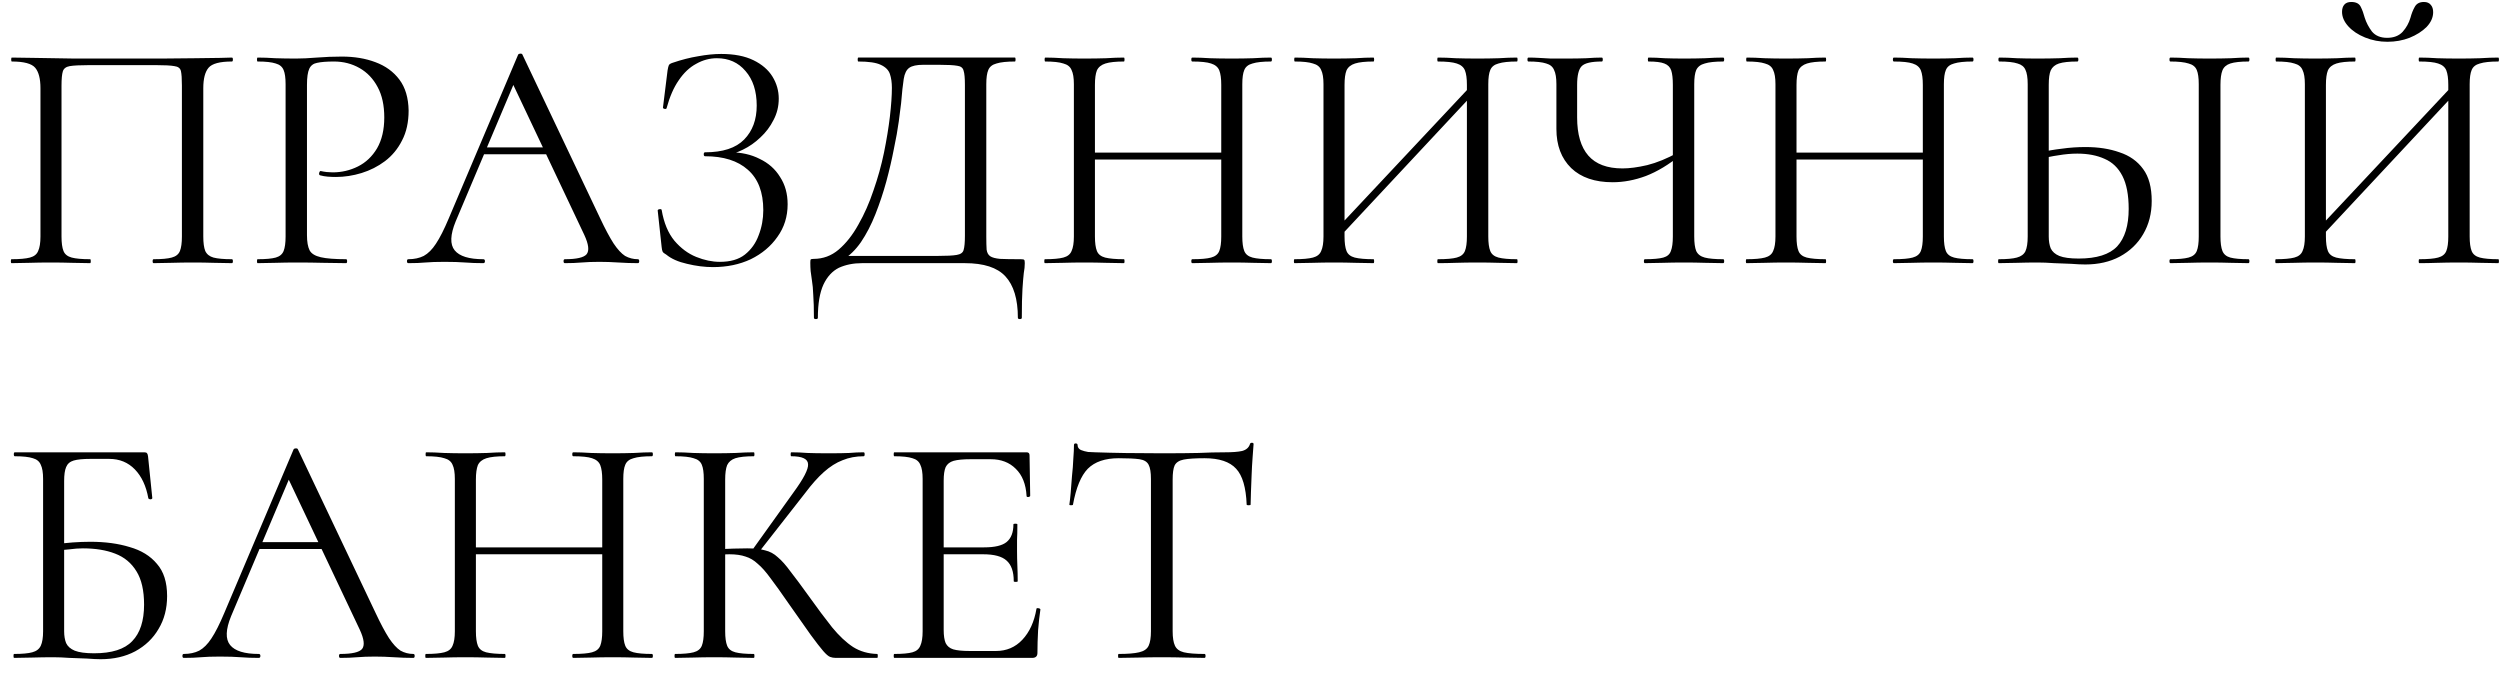 <?xml version="1.0" encoding="UTF-8"?> <svg xmlns="http://www.w3.org/2000/svg" width="114" height="31" viewBox="0 0 114 31" fill="none"><path d="M10.575 11.82C10.605 11.82 10.62 11.85 10.62 11.91C10.62 11.97 10.605 12 10.575 12C10.335 12 10.06 11.995 9.75 11.985C9.45 11.975 9.135 11.97 8.805 11.97C8.455 11.97 8.125 11.975 7.815 11.985C7.515 11.995 7.245 12 7.005 12C6.975 12 6.96 11.97 6.96 11.91C6.96 11.85 6.975 11.82 7.005 11.82C7.375 11.82 7.65 11.795 7.83 11.745C8.02 11.695 8.145 11.595 8.205 11.445C8.265 11.295 8.295 11.075 8.295 10.785V3.9C8.295 3.59 8.28 3.37 8.25 3.24C8.22 3.11 8.12 3.035 7.95 3.015C7.79 2.985 7.515 2.97 7.125 2.97H4.05C3.65 2.97 3.36 2.985 3.18 3.015C3.01 3.045 2.905 3.125 2.865 3.255C2.825 3.385 2.805 3.6 2.805 3.9V10.785C2.805 11.075 2.835 11.295 2.895 11.445C2.955 11.595 3.08 11.695 3.27 11.745C3.46 11.795 3.74 11.82 4.11 11.82C4.13 11.82 4.14 11.85 4.14 11.91C4.14 11.97 4.13 12 4.11 12C3.86 12 3.585 11.995 3.285 11.985C2.985 11.975 2.655 11.97 2.295 11.97C1.965 11.97 1.645 11.975 1.335 11.985C1.035 11.995 0.765 12 0.525 12C0.505 12 0.495 11.97 0.495 11.91C0.495 11.85 0.505 11.82 0.525 11.82C0.895 11.82 1.175 11.795 1.365 11.745C1.555 11.695 1.68 11.595 1.74 11.445C1.81 11.295 1.845 11.075 1.845 10.785V4.02C1.845 3.59 1.765 3.28 1.605 3.09C1.445 2.9 1.09 2.805 0.54 2.805C0.52 2.805 0.51 2.775 0.51 2.715C0.51 2.655 0.52 2.625 0.54 2.625C0.71 2.625 1.05 2.63 1.56 2.64C2.07 2.65 2.68 2.66 3.39 2.67C4.11 2.67 4.85 2.67 5.61 2.67C6.23 2.67 6.82 2.67 7.38 2.67C7.94 2.66 8.45 2.655 8.91 2.655C9.37 2.645 9.745 2.64 10.035 2.64C10.335 2.63 10.515 2.625 10.575 2.625C10.605 2.625 10.62 2.655 10.62 2.715C10.62 2.775 10.605 2.805 10.575 2.805C10.025 2.805 9.67 2.9 9.51 3.09C9.35 3.28 9.27 3.59 9.27 4.02V10.785C9.27 11.075 9.3 11.295 9.36 11.445C9.43 11.595 9.555 11.695 9.735 11.745C9.925 11.795 10.205 11.82 10.575 11.82ZM13.998 10.725C13.998 11.025 14.038 11.255 14.118 11.415C14.198 11.565 14.368 11.67 14.628 11.73C14.888 11.79 15.273 11.82 15.783 11.82C15.813 11.82 15.828 11.85 15.828 11.91C15.828 11.97 15.813 12 15.783 12C15.463 12 15.113 11.995 14.733 11.985C14.363 11.975 13.958 11.97 13.518 11.97C13.188 11.97 12.868 11.975 12.558 11.985C12.258 11.995 11.988 12 11.748 12C11.728 12 11.718 11.97 11.718 11.91C11.718 11.85 11.728 11.82 11.748 11.82C12.118 11.82 12.393 11.795 12.573 11.745C12.753 11.695 12.873 11.595 12.933 11.445C12.993 11.295 13.023 11.075 13.023 10.785V3.84C13.023 3.55 12.993 3.335 12.933 3.195C12.873 3.045 12.753 2.945 12.573 2.895C12.393 2.835 12.118 2.805 11.748 2.805C11.728 2.805 11.718 2.775 11.718 2.715C11.718 2.655 11.728 2.625 11.748 2.625C11.988 2.625 12.258 2.635 12.558 2.655C12.858 2.665 13.173 2.67 13.503 2.67C13.763 2.67 14.078 2.655 14.448 2.625C14.828 2.595 15.208 2.58 15.588 2.58C16.158 2.58 16.668 2.665 17.118 2.835C17.578 3.005 17.943 3.27 18.213 3.63C18.483 3.99 18.623 4.46 18.633 5.04C18.633 5.57 18.533 6.025 18.333 6.405C18.143 6.785 17.883 7.1 17.553 7.35C17.233 7.59 16.878 7.77 16.488 7.89C16.098 8.01 15.708 8.07 15.318 8.07C15.198 8.07 15.073 8.065 14.943 8.055C14.823 8.045 14.708 8.025 14.598 7.995C14.558 7.985 14.543 7.95 14.553 7.89C14.573 7.82 14.598 7.79 14.628 7.8C14.718 7.82 14.808 7.835 14.898 7.845C14.998 7.855 15.088 7.86 15.168 7.86C15.578 7.86 15.963 7.77 16.323 7.59C16.683 7.41 16.973 7.135 17.193 6.765C17.413 6.385 17.523 5.915 17.523 5.355C17.523 4.805 17.423 4.345 17.223 3.975C17.023 3.595 16.748 3.305 16.398 3.105C16.048 2.905 15.658 2.805 15.228 2.805C14.898 2.805 14.643 2.825 14.463 2.865C14.293 2.895 14.173 2.985 14.103 3.135C14.033 3.285 13.998 3.53 13.998 3.87V10.725ZM21.799 7.035L22.023 6.72H25.113L25.218 7.035H21.799ZM29.088 11.82C29.128 11.82 29.148 11.85 29.148 11.91C29.148 11.97 29.128 12 29.088 12C28.799 12 28.503 11.99 28.203 11.97C27.904 11.95 27.613 11.94 27.334 11.94C27.023 11.94 26.753 11.95 26.523 11.97C26.294 11.99 26.038 12 25.759 12C25.718 12 25.698 11.97 25.698 11.91C25.698 11.85 25.718 11.82 25.759 11.82C26.288 11.82 26.619 11.745 26.748 11.595C26.878 11.435 26.843 11.14 26.643 10.71L23.314 3.675L23.689 3.21L20.779 10.095C20.529 10.705 20.514 11.145 20.733 11.415C20.953 11.685 21.389 11.82 22.038 11.82C22.088 11.82 22.113 11.85 22.113 11.91C22.113 11.97 22.088 12 22.038 12C21.738 12 21.463 11.99 21.213 11.97C20.963 11.95 20.648 11.94 20.268 11.94C19.909 11.94 19.619 11.95 19.398 11.97C19.189 11.99 18.928 12 18.619 12C18.578 12 18.558 11.97 18.558 11.91C18.558 11.85 18.578 11.82 18.619 11.82C18.889 11.82 19.123 11.77 19.323 11.67C19.523 11.56 19.709 11.375 19.878 11.115C20.058 10.845 20.253 10.46 20.463 9.96L23.628 2.49C23.648 2.46 23.683 2.445 23.733 2.445C23.784 2.445 23.814 2.46 23.823 2.49L27.363 9.945C27.593 10.435 27.799 10.82 27.979 11.1C28.159 11.37 28.334 11.56 28.503 11.67C28.683 11.77 28.878 11.82 29.088 11.82ZM32.826 11.94C33.306 11.94 33.686 11.83 33.966 11.61C34.256 11.38 34.466 11.085 34.596 10.725C34.736 10.365 34.806 9.985 34.806 9.585C34.806 8.765 34.571 8.15 34.101 7.74C33.641 7.33 32.991 7.125 32.151 7.125C32.111 7.125 32.091 7.095 32.091 7.035C32.091 6.975 32.111 6.945 32.151 6.945C32.961 6.945 33.556 6.75 33.936 6.36C34.316 5.97 34.506 5.455 34.506 4.815C34.506 4.155 34.336 3.63 33.996 3.24C33.666 2.85 33.231 2.655 32.691 2.655C32.361 2.655 32.046 2.74 31.746 2.91C31.446 3.07 31.181 3.32 30.951 3.66C30.721 3.99 30.536 4.415 30.396 4.935C30.386 4.965 30.356 4.975 30.306 4.965C30.256 4.955 30.231 4.935 30.231 4.905L30.441 3.21C30.461 3.09 30.481 3.01 30.501 2.97C30.521 2.93 30.576 2.895 30.666 2.865C31.076 2.725 31.466 2.625 31.836 2.565C32.216 2.495 32.566 2.46 32.886 2.46C33.476 2.46 33.966 2.555 34.356 2.745C34.746 2.935 35.036 3.185 35.226 3.495C35.416 3.805 35.511 4.14 35.511 4.5C35.511 4.85 35.431 5.175 35.271 5.475C35.121 5.775 34.921 6.04 34.671 6.27C34.431 6.5 34.166 6.685 33.876 6.825C33.596 6.965 33.331 7.045 33.081 7.065L33.291 6.945C33.801 6.945 34.251 7.045 34.641 7.245C35.041 7.435 35.351 7.71 35.571 8.07C35.801 8.42 35.916 8.835 35.916 9.315C35.916 9.875 35.761 10.37 35.451 10.8C35.151 11.23 34.746 11.57 34.236 11.82C33.726 12.06 33.151 12.18 32.511 12.18C32.131 12.18 31.736 12.13 31.326 12.03C30.926 11.94 30.611 11.8 30.381 11.61C30.291 11.56 30.236 11.515 30.216 11.475C30.196 11.435 30.181 11.365 30.171 11.265L29.991 9.6C29.991 9.57 30.016 9.55 30.066 9.54C30.126 9.53 30.161 9.54 30.171 9.57C30.271 10.16 30.466 10.63 30.756 10.98C31.046 11.32 31.376 11.565 31.746 11.715C32.116 11.865 32.476 11.94 32.826 11.94ZM46.55 11.82C46.64 11.82 46.69 11.83 46.7 11.85C46.72 11.86 46.73 11.91 46.73 12C46.73 12.14 46.715 12.29 46.685 12.45C46.665 12.62 46.645 12.86 46.625 13.17C46.605 13.48 46.595 13.92 46.595 14.49C46.595 14.53 46.565 14.55 46.505 14.55C46.445 14.55 46.415 14.53 46.415 14.49C46.415 13.64 46.225 13.01 45.845 12.6C45.475 12.2 44.86 12 44 12H39.305C38.915 12 38.565 12.07 38.255 12.21C37.955 12.36 37.72 12.615 37.55 12.975C37.38 13.345 37.295 13.85 37.295 14.49C37.295 14.53 37.265 14.55 37.205 14.55C37.145 14.55 37.115 14.53 37.115 14.49C37.115 14.07 37.105 13.725 37.085 13.455C37.075 13.185 37.055 12.965 37.025 12.795C37.005 12.625 36.985 12.48 36.965 12.36C36.955 12.24 36.95 12.115 36.95 11.985C36.95 11.905 36.955 11.855 36.965 11.835C36.985 11.815 37.03 11.805 37.1 11.805C37.53 11.805 37.91 11.665 38.24 11.385C38.58 11.095 38.88 10.715 39.14 10.245C39.41 9.775 39.64 9.255 39.83 8.685C40.03 8.115 40.19 7.54 40.31 6.96C40.43 6.37 40.52 5.82 40.58 5.31C40.64 4.79 40.67 4.355 40.67 4.005C40.67 3.765 40.64 3.555 40.58 3.375C40.52 3.195 40.38 3.055 40.16 2.955C39.95 2.855 39.61 2.805 39.14 2.805C39.12 2.805 39.11 2.775 39.11 2.715C39.11 2.655 39.12 2.625 39.14 2.625C39.2 2.625 39.365 2.625 39.635 2.625C39.915 2.625 40.265 2.625 40.685 2.625C41.105 2.625 41.555 2.625 42.035 2.625C42.525 2.625 43.01 2.625 43.49 2.625C43.97 2.625 44.415 2.625 44.825 2.625C45.235 2.625 45.57 2.625 45.83 2.625C46.09 2.625 46.24 2.625 46.28 2.625C46.3 2.625 46.31 2.655 46.31 2.715C46.31 2.775 46.3 2.805 46.28 2.805C45.91 2.805 45.63 2.835 45.44 2.895C45.25 2.945 45.125 3.045 45.065 3.195C45.005 3.335 44.975 3.55 44.975 3.84V10.785C44.975 11.035 44.98 11.235 44.99 11.385C45.01 11.525 45.065 11.625 45.155 11.685C45.245 11.745 45.395 11.785 45.605 11.805C45.825 11.815 46.14 11.82 46.55 11.82ZM44 10.755V3.87C44 3.56 43.98 3.345 43.94 3.225C43.91 3.095 43.815 3.02 43.655 3C43.495 2.97 43.22 2.955 42.83 2.955H42.095C41.805 2.955 41.595 3 41.465 3.09C41.335 3.18 41.25 3.35 41.21 3.6C41.17 3.85 41.13 4.22 41.09 4.71C41.07 4.89 41.035 5.165 40.985 5.535C40.935 5.905 40.86 6.325 40.76 6.795C40.67 7.265 40.555 7.76 40.415 8.28C40.275 8.79 40.11 9.285 39.92 9.765C39.73 10.245 39.51 10.67 39.26 11.04C39.01 11.4 38.725 11.675 38.405 11.865V11.67H42.755C43.165 11.67 43.455 11.655 43.625 11.625C43.805 11.595 43.91 11.52 43.94 11.4C43.98 11.27 44 11.055 44 10.755ZM55.689 3.87C55.689 3.58 55.659 3.36 55.599 3.21C55.539 3.06 55.414 2.955 55.224 2.895C55.044 2.835 54.759 2.805 54.369 2.805C54.339 2.805 54.324 2.775 54.324 2.715C54.324 2.655 54.339 2.625 54.369 2.625C54.609 2.625 54.879 2.635 55.179 2.655C55.479 2.665 55.814 2.67 56.184 2.67C56.514 2.67 56.834 2.665 57.144 2.655C57.454 2.635 57.724 2.625 57.954 2.625C57.984 2.625 57.999 2.655 57.999 2.715C57.999 2.775 57.984 2.805 57.954 2.805C57.584 2.805 57.304 2.835 57.114 2.895C56.924 2.945 56.799 3.045 56.739 3.195C56.679 3.335 56.649 3.55 56.649 3.84V10.785C56.649 11.075 56.679 11.295 56.739 11.445C56.799 11.595 56.924 11.695 57.114 11.745C57.304 11.795 57.584 11.82 57.954 11.82C57.984 11.82 57.999 11.85 57.999 11.91C57.999 11.97 57.984 12 57.954 12C57.724 12 57.454 11.995 57.144 11.985C56.834 11.975 56.514 11.97 56.184 11.97C55.814 11.97 55.479 11.975 55.179 11.985C54.879 11.995 54.609 12 54.369 12C54.339 12 54.324 11.97 54.324 11.91C54.324 11.85 54.339 11.82 54.369 11.82C54.759 11.82 55.044 11.795 55.224 11.745C55.414 11.695 55.539 11.595 55.599 11.445C55.659 11.295 55.689 11.075 55.689 10.785V3.87ZM49.404 7.275V6.96H56.109V7.275H49.404ZM48.969 10.785V3.84C48.969 3.55 48.934 3.335 48.864 3.195C48.804 3.045 48.679 2.945 48.489 2.895C48.309 2.835 48.034 2.805 47.664 2.805C47.644 2.805 47.634 2.775 47.634 2.715C47.634 2.655 47.644 2.625 47.664 2.625C47.904 2.625 48.174 2.635 48.474 2.655C48.784 2.665 49.104 2.67 49.434 2.67C49.804 2.67 50.139 2.665 50.439 2.655C50.739 2.635 51.009 2.625 51.249 2.625C51.269 2.625 51.279 2.655 51.279 2.715C51.279 2.775 51.269 2.805 51.249 2.805C50.879 2.805 50.599 2.835 50.409 2.895C50.219 2.955 50.089 3.06 50.019 3.21C49.959 3.36 49.929 3.58 49.929 3.87V10.785C49.929 11.075 49.959 11.295 50.019 11.445C50.079 11.595 50.204 11.695 50.394 11.745C50.594 11.795 50.879 11.82 51.249 11.82C51.269 11.82 51.279 11.85 51.279 11.91C51.279 11.97 51.269 12 51.249 12C50.999 12 50.724 11.995 50.424 11.985C50.134 11.975 49.804 11.97 49.434 11.97C49.104 11.97 48.784 11.975 48.474 11.985C48.164 11.995 47.889 12 47.649 12C47.629 12 47.619 11.97 47.619 11.91C47.619 11.85 47.629 11.82 47.649 11.82C48.019 11.82 48.299 11.795 48.489 11.745C48.679 11.695 48.804 11.595 48.864 11.445C48.934 11.295 48.969 11.075 48.969 10.785ZM60.981 10.92L60.726 10.68L67.326 3.645L67.566 3.87L60.981 10.92ZM59.031 12C59.011 12 59.001 11.97 59.001 11.91C59.001 11.85 59.011 11.82 59.031 11.82C59.401 11.82 59.681 11.795 59.871 11.745C60.061 11.695 60.186 11.595 60.246 11.445C60.316 11.295 60.351 11.075 60.351 10.785V3.84C60.351 3.55 60.316 3.335 60.246 3.195C60.186 3.045 60.061 2.945 59.871 2.895C59.691 2.835 59.416 2.805 59.046 2.805C59.026 2.805 59.016 2.775 59.016 2.715C59.016 2.655 59.026 2.625 59.046 2.625C59.286 2.625 59.556 2.635 59.856 2.655C60.166 2.665 60.486 2.67 60.816 2.67C61.186 2.67 61.521 2.665 61.821 2.655C62.121 2.635 62.391 2.625 62.631 2.625C62.651 2.625 62.661 2.655 62.661 2.715C62.661 2.775 62.651 2.805 62.631 2.805C62.261 2.805 61.981 2.835 61.791 2.895C61.601 2.955 61.471 3.06 61.401 3.21C61.341 3.36 61.311 3.58 61.311 3.87V10.785C61.311 11.075 61.341 11.295 61.401 11.445C61.461 11.595 61.586 11.695 61.776 11.745C61.976 11.795 62.261 11.82 62.631 11.82C62.651 11.82 62.661 11.85 62.661 11.91C62.661 11.97 62.651 12 62.631 12C62.381 12 62.106 11.995 61.806 11.985C61.516 11.975 61.186 11.97 60.816 11.97C60.486 11.97 60.166 11.975 59.856 11.985C59.546 11.995 59.271 12 59.031 12ZM65.571 12C65.551 12 65.541 11.97 65.541 11.91C65.541 11.85 65.551 11.82 65.571 11.82C65.961 11.82 66.246 11.795 66.426 11.745C66.616 11.695 66.741 11.595 66.801 11.445C66.861 11.295 66.891 11.075 66.891 10.785V3.87C66.891 3.58 66.861 3.36 66.801 3.21C66.741 3.06 66.616 2.955 66.426 2.895C66.246 2.835 65.961 2.805 65.571 2.805C65.551 2.805 65.541 2.775 65.541 2.715C65.541 2.655 65.551 2.625 65.571 2.625C65.821 2.625 66.091 2.635 66.381 2.655C66.681 2.665 67.016 2.67 67.386 2.67C67.716 2.67 68.036 2.665 68.346 2.655C68.656 2.635 68.931 2.625 69.171 2.625C69.191 2.625 69.201 2.655 69.201 2.715C69.201 2.775 69.191 2.805 69.171 2.805C68.801 2.805 68.521 2.835 68.331 2.895C68.141 2.945 68.016 3.045 67.956 3.195C67.896 3.335 67.866 3.55 67.866 3.84V10.785C67.866 11.075 67.896 11.295 67.956 11.445C68.016 11.595 68.141 11.695 68.331 11.745C68.521 11.795 68.801 11.82 69.171 11.82C69.191 11.82 69.201 11.85 69.201 11.91C69.201 11.97 69.191 12 69.171 12C68.931 12 68.656 11.995 68.346 11.985C68.036 11.975 67.716 11.97 67.386 11.97C67.016 11.97 66.681 11.975 66.381 11.985C66.091 11.995 65.821 12 65.571 12ZM76.282 3.87C76.282 3.58 76.257 3.36 76.207 3.21C76.157 3.06 76.052 2.955 75.892 2.895C75.742 2.835 75.502 2.805 75.172 2.805C75.152 2.805 75.142 2.775 75.142 2.715C75.142 2.655 75.152 2.625 75.172 2.625C75.392 2.625 75.637 2.635 75.907 2.655C76.177 2.665 76.472 2.67 76.792 2.67C77.132 2.67 77.452 2.665 77.752 2.655C78.062 2.635 78.337 2.625 78.577 2.625C78.607 2.625 78.622 2.655 78.622 2.715C78.622 2.775 78.607 2.805 78.577 2.805C78.207 2.805 77.927 2.835 77.737 2.895C77.547 2.945 77.417 3.045 77.347 3.195C77.287 3.335 77.257 3.55 77.257 3.84V10.785C77.257 11.075 77.287 11.295 77.347 11.445C77.417 11.595 77.547 11.695 77.737 11.745C77.927 11.795 78.207 11.82 78.577 11.82C78.607 11.82 78.622 11.85 78.622 11.91C78.622 11.97 78.607 12 78.577 12C78.337 12 78.062 11.995 77.752 11.985C77.452 11.975 77.132 11.97 76.792 11.97C76.442 11.97 76.117 11.975 75.817 11.985C75.517 11.995 75.247 12 75.007 12C74.977 12 74.962 11.97 74.962 11.91C74.962 11.85 74.977 11.82 75.007 11.82C75.387 11.82 75.667 11.795 75.847 11.745C76.027 11.695 76.142 11.595 76.192 11.445C76.252 11.295 76.282 11.075 76.282 10.785V3.87ZM76.642 7.065C76.102 7.505 75.572 7.825 75.052 8.025C74.542 8.215 74.037 8.31 73.537 8.31C72.727 8.31 72.097 8.095 71.647 7.665C71.197 7.225 70.972 6.63 70.972 5.88V3.84C70.972 3.55 70.937 3.335 70.867 3.195C70.807 3.045 70.687 2.945 70.507 2.895C70.327 2.835 70.057 2.805 69.697 2.805C69.667 2.805 69.652 2.775 69.652 2.715C69.652 2.655 69.667 2.625 69.697 2.625C69.857 2.625 70.017 2.63 70.177 2.64C70.337 2.65 70.517 2.66 70.717 2.67C70.927 2.67 71.157 2.67 71.407 2.67C71.767 2.67 72.077 2.665 72.337 2.655C72.607 2.635 72.842 2.625 73.042 2.625C73.072 2.625 73.087 2.655 73.087 2.715C73.087 2.775 73.072 2.805 73.042 2.805C72.572 2.805 72.267 2.875 72.127 3.015C71.987 3.155 71.917 3.44 71.917 3.87V5.355C71.917 6.125 72.087 6.705 72.427 7.095C72.767 7.485 73.287 7.68 73.987 7.68C74.307 7.68 74.682 7.63 75.112 7.53C75.552 7.42 76.017 7.23 76.507 6.96L76.642 7.065ZM87.681 3.87C87.681 3.58 87.651 3.36 87.591 3.21C87.531 3.06 87.406 2.955 87.216 2.895C87.036 2.835 86.751 2.805 86.361 2.805C86.331 2.805 86.316 2.775 86.316 2.715C86.316 2.655 86.331 2.625 86.361 2.625C86.601 2.625 86.871 2.635 87.171 2.655C87.471 2.665 87.806 2.67 88.176 2.67C88.506 2.67 88.826 2.665 89.136 2.655C89.446 2.635 89.716 2.625 89.946 2.625C89.976 2.625 89.991 2.655 89.991 2.715C89.991 2.775 89.976 2.805 89.946 2.805C89.576 2.805 89.296 2.835 89.106 2.895C88.916 2.945 88.791 3.045 88.731 3.195C88.671 3.335 88.641 3.55 88.641 3.84V10.785C88.641 11.075 88.671 11.295 88.731 11.445C88.791 11.595 88.916 11.695 89.106 11.745C89.296 11.795 89.576 11.82 89.946 11.82C89.976 11.82 89.991 11.85 89.991 11.91C89.991 11.97 89.976 12 89.946 12C89.716 12 89.446 11.995 89.136 11.985C88.826 11.975 88.506 11.97 88.176 11.97C87.806 11.97 87.471 11.975 87.171 11.985C86.871 11.995 86.601 12 86.361 12C86.331 12 86.316 11.97 86.316 11.91C86.316 11.85 86.331 11.82 86.361 11.82C86.751 11.82 87.036 11.795 87.216 11.745C87.406 11.695 87.531 11.595 87.591 11.445C87.651 11.295 87.681 11.075 87.681 10.785V3.87ZM81.396 7.275V6.96H88.101V7.275H81.396ZM80.961 10.785V3.84C80.961 3.55 80.926 3.335 80.856 3.195C80.796 3.045 80.671 2.945 80.481 2.895C80.301 2.835 80.026 2.805 79.656 2.805C79.636 2.805 79.626 2.775 79.626 2.715C79.626 2.655 79.636 2.625 79.656 2.625C79.896 2.625 80.166 2.635 80.466 2.655C80.776 2.665 81.096 2.67 81.426 2.67C81.796 2.67 82.131 2.665 82.431 2.655C82.731 2.635 83.001 2.625 83.241 2.625C83.261 2.625 83.271 2.655 83.271 2.715C83.271 2.775 83.261 2.805 83.241 2.805C82.871 2.805 82.591 2.835 82.401 2.895C82.211 2.955 82.081 3.06 82.011 3.21C81.951 3.36 81.921 3.58 81.921 3.87V10.785C81.921 11.075 81.951 11.295 82.011 11.445C82.071 11.595 82.196 11.695 82.386 11.745C82.586 11.795 82.871 11.82 83.241 11.82C83.261 11.82 83.271 11.85 83.271 11.91C83.271 11.97 83.261 12 83.241 12C82.991 12 82.716 11.995 82.416 11.985C82.126 11.975 81.796 11.97 81.426 11.97C81.096 11.97 80.776 11.975 80.466 11.985C80.156 11.995 79.881 12 79.641 12C79.621 12 79.611 11.97 79.611 11.91C79.611 11.85 79.621 11.82 79.641 11.82C80.011 11.82 80.291 11.795 80.481 11.745C80.671 11.695 80.796 11.595 80.856 11.445C80.926 11.295 80.961 11.075 80.961 10.785ZM95.088 12.06C94.918 12.06 94.703 12.05 94.443 12.03C94.193 12.02 93.933 12.01 93.663 12C93.393 11.98 93.143 11.97 92.913 11.97C92.593 11.97 92.278 11.975 91.968 11.985C91.668 11.995 91.393 12 91.143 12C91.123 12 91.113 11.97 91.113 11.91C91.113 11.85 91.123 11.82 91.143 11.82C91.513 11.82 91.788 11.795 91.968 11.745C92.158 11.695 92.288 11.6 92.358 11.46C92.428 11.31 92.463 11.085 92.463 10.785V3.84C92.463 3.54 92.428 3.32 92.358 3.18C92.298 3.04 92.178 2.945 91.998 2.895C91.818 2.835 91.543 2.805 91.173 2.805C91.143 2.805 91.128 2.775 91.128 2.715C91.128 2.655 91.143 2.625 91.173 2.625C91.413 2.625 91.678 2.635 91.968 2.655C92.258 2.665 92.573 2.67 92.913 2.67C93.273 2.67 93.608 2.665 93.918 2.655C94.228 2.635 94.498 2.625 94.728 2.625C94.758 2.625 94.773 2.655 94.773 2.715C94.773 2.775 94.758 2.805 94.728 2.805C94.358 2.805 94.078 2.835 93.888 2.895C93.708 2.955 93.583 3.06 93.513 3.21C93.453 3.35 93.423 3.57 93.423 3.87V10.785C93.423 10.995 93.453 11.175 93.513 11.325C93.583 11.475 93.713 11.59 93.903 11.67C94.103 11.75 94.398 11.79 94.788 11.79C95.608 11.79 96.193 11.605 96.543 11.235C96.893 10.855 97.068 10.285 97.068 9.525C97.068 8.895 96.973 8.395 96.783 8.025C96.593 7.655 96.323 7.395 95.973 7.245C95.623 7.085 95.208 7.005 94.728 7.005C94.448 7.005 94.163 7.03 93.873 7.08C93.583 7.12 93.298 7.18 93.018 7.26L92.988 6.96C93.328 6.88 93.673 6.82 94.023 6.78C94.373 6.73 94.733 6.705 95.103 6.705C95.683 6.705 96.198 6.785 96.648 6.945C97.108 7.095 97.468 7.35 97.728 7.71C97.988 8.06 98.118 8.545 98.118 9.165C98.118 9.735 97.988 10.24 97.728 10.68C97.478 11.11 97.123 11.45 96.663 11.7C96.213 11.94 95.688 12.06 95.088 12.06ZM101.253 10.785C101.253 11.075 101.283 11.295 101.343 11.445C101.403 11.595 101.523 11.695 101.703 11.745C101.893 11.795 102.168 11.82 102.528 11.82C102.558 11.82 102.573 11.85 102.573 11.91C102.573 11.97 102.558 12 102.528 12C102.288 12 102.018 11.995 101.718 11.985C101.428 11.975 101.103 11.97 100.743 11.97C100.413 11.97 100.093 11.975 99.783 11.985C99.483 11.995 99.213 12 98.973 12C98.943 12 98.928 11.97 98.928 11.91C98.928 11.85 98.943 11.82 98.973 11.82C99.333 11.82 99.608 11.795 99.798 11.745C99.988 11.695 100.113 11.595 100.173 11.445C100.233 11.295 100.263 11.075 100.263 10.785V3.84C100.263 3.55 100.233 3.335 100.173 3.195C100.113 3.045 99.988 2.945 99.798 2.895C99.608 2.835 99.333 2.805 98.973 2.805C98.943 2.805 98.928 2.775 98.928 2.715C98.928 2.655 98.943 2.625 98.973 2.625C99.213 2.625 99.483 2.635 99.783 2.655C100.093 2.665 100.413 2.67 100.743 2.67C101.103 2.67 101.433 2.665 101.733 2.655C102.033 2.635 102.298 2.625 102.528 2.625C102.558 2.625 102.573 2.655 102.573 2.715C102.573 2.775 102.558 2.805 102.528 2.805C102.168 2.805 101.893 2.835 101.703 2.895C101.523 2.955 101.403 3.06 101.343 3.21C101.283 3.36 101.253 3.58 101.253 3.87V10.785ZM105.732 10.92L105.477 10.68L112.077 3.645L112.317 3.87L105.732 10.92ZM103.782 12C103.762 12 103.752 11.97 103.752 11.91C103.752 11.85 103.762 11.82 103.782 11.82C104.152 11.82 104.432 11.795 104.622 11.745C104.812 11.695 104.937 11.595 104.997 11.445C105.067 11.295 105.102 11.075 105.102 10.785V3.84C105.102 3.55 105.067 3.335 104.997 3.195C104.937 3.045 104.812 2.945 104.622 2.895C104.442 2.835 104.167 2.805 103.797 2.805C103.777 2.805 103.767 2.775 103.767 2.715C103.767 2.655 103.777 2.625 103.797 2.625C104.037 2.625 104.307 2.635 104.607 2.655C104.917 2.665 105.237 2.67 105.567 2.67C105.937 2.67 106.272 2.665 106.572 2.655C106.872 2.635 107.142 2.625 107.382 2.625C107.402 2.625 107.412 2.655 107.412 2.715C107.412 2.775 107.402 2.805 107.382 2.805C107.012 2.805 106.732 2.835 106.542 2.895C106.352 2.955 106.222 3.06 106.152 3.21C106.092 3.36 106.062 3.58 106.062 3.87V10.785C106.062 11.075 106.092 11.295 106.152 11.445C106.212 11.595 106.337 11.695 106.527 11.745C106.727 11.795 107.012 11.82 107.382 11.82C107.402 11.82 107.412 11.85 107.412 11.91C107.412 11.97 107.402 12 107.382 12C107.132 12 106.857 11.995 106.557 11.985C106.267 11.975 105.937 11.97 105.567 11.97C105.237 11.97 104.917 11.975 104.607 11.985C104.297 11.995 104.022 12 103.782 12ZM110.322 12C110.302 12 110.292 11.97 110.292 11.91C110.292 11.85 110.302 11.82 110.322 11.82C110.712 11.82 110.997 11.795 111.177 11.745C111.367 11.695 111.492 11.595 111.552 11.445C111.612 11.295 111.642 11.075 111.642 10.785V3.87C111.642 3.58 111.612 3.36 111.552 3.21C111.492 3.06 111.367 2.955 111.177 2.895C110.997 2.835 110.712 2.805 110.322 2.805C110.302 2.805 110.292 2.775 110.292 2.715C110.292 2.655 110.302 2.625 110.322 2.625C110.572 2.625 110.842 2.635 111.132 2.655C111.432 2.665 111.767 2.67 112.137 2.67C112.467 2.67 112.787 2.665 113.097 2.655C113.407 2.635 113.682 2.625 113.922 2.625C113.942 2.625 113.952 2.655 113.952 2.715C113.952 2.775 113.942 2.805 113.922 2.805C113.552 2.805 113.272 2.835 113.082 2.895C112.892 2.945 112.767 3.045 112.707 3.195C112.647 3.335 112.617 3.55 112.617 3.84V10.785C112.617 11.075 112.647 11.295 112.707 11.445C112.767 11.595 112.892 11.695 113.082 11.745C113.272 11.795 113.552 11.82 113.922 11.82C113.942 11.82 113.952 11.85 113.952 11.91C113.952 11.97 113.942 12 113.922 12C113.682 12 113.407 11.995 113.097 11.985C112.787 11.975 112.467 11.97 112.137 11.97C111.767 11.97 111.432 11.975 111.132 11.985C110.842 11.995 110.572 12 110.322 12ZM108.852 1.725C109.152 1.725 109.387 1.635 109.557 1.455C109.727 1.265 109.847 1.05 109.917 0.81C109.967 0.62 110.032 0.455 110.112 0.315C110.192 0.165 110.332 0.09 110.532 0.09C110.672 0.09 110.777 0.135 110.847 0.225C110.917 0.305 110.952 0.415 110.952 0.555C110.952 0.795 110.852 1.02 110.652 1.23C110.452 1.43 110.192 1.595 109.872 1.725C109.562 1.845 109.227 1.905 108.867 1.905C108.507 1.905 108.167 1.84 107.847 1.71C107.527 1.58 107.272 1.41 107.082 1.2C106.892 0.99 106.797 0.77 106.797 0.54C106.797 0.4 106.832 0.29 106.902 0.21C106.972 0.13 107.077 0.09 107.217 0.09C107.437 0.09 107.582 0.165 107.652 0.315C107.722 0.455 107.782 0.62 107.832 0.81C107.902 1.03 108.012 1.24 108.162 1.44C108.322 1.63 108.552 1.725 108.852 1.725ZM4.59 30.06C4.43 30.06 4.22 30.05 3.96 30.03C3.7 30.02 3.435 30.01 3.165 30C2.895 29.98 2.65 29.97 2.43 29.97C2.1 29.97 1.78 29.975 1.47 29.985C1.17 29.995 0.895 30 0.645 30C0.625 30 0.615 29.97 0.615 29.91C0.615 29.85 0.625 29.82 0.645 29.82C1.015 29.82 1.29 29.795 1.47 29.745C1.66 29.695 1.79 29.595 1.86 29.445C1.93 29.295 1.965 29.075 1.965 28.785V21.84C1.965 21.55 1.93 21.335 1.86 21.195C1.8 21.045 1.68 20.945 1.5 20.895C1.32 20.835 1.045 20.805 0.675 20.805C0.645 20.805 0.63 20.775 0.63 20.715C0.63 20.655 0.645 20.625 0.675 20.625H6.585C6.645 20.625 6.685 20.64 6.705 20.67C6.725 20.69 6.74 20.735 6.75 20.805L6.945 22.71C6.945 22.74 6.92 22.76 6.87 22.77C6.82 22.77 6.785 22.755 6.765 22.725C6.665 22.165 6.46 21.725 6.15 21.405C5.84 21.085 5.45 20.925 4.98 20.925H4.125C3.785 20.925 3.53 20.95 3.36 21C3.19 21.05 3.075 21.15 3.015 21.3C2.955 21.44 2.925 21.65 2.925 21.93V28.785C2.925 28.995 2.955 29.175 3.015 29.325C3.085 29.475 3.215 29.59 3.405 29.67C3.605 29.75 3.9 29.79 4.29 29.79C5.1 29.79 5.68 29.605 6.03 29.235C6.39 28.865 6.57 28.31 6.57 27.57C6.57 26.93 6.455 26.425 6.225 26.055C5.995 25.675 5.67 25.405 5.25 25.245C4.84 25.085 4.35 25.005 3.78 25.005C3.59 25.005 3.385 25.02 3.165 25.05C2.955 25.07 2.74 25.09 2.52 25.11L2.49 24.825C2.77 24.785 3.045 24.755 3.315 24.735C3.595 24.715 3.865 24.705 4.125 24.705C4.795 24.705 5.39 24.785 5.91 24.945C6.44 25.095 6.855 25.35 7.155 25.71C7.465 26.06 7.62 26.55 7.62 27.18C7.62 27.75 7.49 28.25 7.23 28.68C6.98 29.11 6.625 29.45 6.165 29.7C5.715 29.94 5.19 30.06 4.59 30.06ZM11.559 25.035L11.784 24.72H14.874L14.979 25.035H11.559ZM18.849 29.82C18.889 29.82 18.909 29.85 18.909 29.91C18.909 29.97 18.889 30 18.849 30C18.559 30 18.264 29.99 17.964 29.97C17.664 29.95 17.374 29.94 17.094 29.94C16.784 29.94 16.514 29.95 16.284 29.97C16.054 29.99 15.799 30 15.519 30C15.479 30 15.459 29.97 15.459 29.91C15.459 29.85 15.479 29.82 15.519 29.82C16.049 29.82 16.379 29.745 16.509 29.595C16.639 29.435 16.604 29.14 16.404 28.71L13.074 21.675L13.449 21.21L10.539 28.095C10.289 28.705 10.274 29.145 10.494 29.415C10.714 29.685 11.149 29.82 11.799 29.82C11.849 29.82 11.874 29.85 11.874 29.91C11.874 29.97 11.849 30 11.799 30C11.499 30 11.224 29.99 10.974 29.97C10.724 29.95 10.409 29.94 10.029 29.94C9.669 29.94 9.379 29.95 9.159 29.97C8.949 29.99 8.689 30 8.379 30C8.339 30 8.319 29.97 8.319 29.91C8.319 29.85 8.339 29.82 8.379 29.82C8.649 29.82 8.884 29.77 9.084 29.67C9.284 29.56 9.469 29.375 9.639 29.115C9.819 28.845 10.014 28.46 10.224 27.96L13.389 20.49C13.409 20.46 13.444 20.445 13.494 20.445C13.544 20.445 13.574 20.46 13.584 20.49L17.124 27.945C17.354 28.435 17.559 28.82 17.739 29.1C17.919 29.37 18.094 29.56 18.264 29.67C18.444 29.77 18.639 29.82 18.849 29.82ZM27.462 21.87C27.462 21.58 27.431 21.36 27.372 21.21C27.311 21.06 27.186 20.955 26.997 20.895C26.817 20.835 26.532 20.805 26.142 20.805C26.111 20.805 26.096 20.775 26.096 20.715C26.096 20.655 26.111 20.625 26.142 20.625C26.381 20.625 26.651 20.635 26.951 20.655C27.252 20.665 27.587 20.67 27.956 20.67C28.287 20.67 28.607 20.665 28.916 20.655C29.227 20.635 29.497 20.625 29.727 20.625C29.756 20.625 29.771 20.655 29.771 20.715C29.771 20.775 29.756 20.805 29.727 20.805C29.357 20.805 29.076 20.835 28.887 20.895C28.697 20.945 28.572 21.045 28.512 21.195C28.451 21.335 28.422 21.55 28.422 21.84V28.785C28.422 29.075 28.451 29.295 28.512 29.445C28.572 29.595 28.697 29.695 28.887 29.745C29.076 29.795 29.357 29.82 29.727 29.82C29.756 29.82 29.771 29.85 29.771 29.91C29.771 29.97 29.756 30 29.727 30C29.497 30 29.227 29.995 28.916 29.985C28.607 29.975 28.287 29.97 27.956 29.97C27.587 29.97 27.252 29.975 26.951 29.985C26.651 29.995 26.381 30 26.142 30C26.111 30 26.096 29.97 26.096 29.91C26.096 29.85 26.111 29.82 26.142 29.82C26.532 29.82 26.817 29.795 26.997 29.745C27.186 29.695 27.311 29.595 27.372 29.445C27.431 29.295 27.462 29.075 27.462 28.785V21.87ZM21.177 25.275V24.96H27.881V25.275H21.177ZM20.741 28.785V21.84C20.741 21.55 20.706 21.335 20.637 21.195C20.576 21.045 20.451 20.945 20.262 20.895C20.081 20.835 19.806 20.805 19.436 20.805C19.416 20.805 19.407 20.775 19.407 20.715C19.407 20.655 19.416 20.625 19.436 20.625C19.677 20.625 19.947 20.635 20.247 20.655C20.556 20.665 20.877 20.67 21.206 20.67C21.576 20.67 21.912 20.665 22.212 20.655C22.512 20.635 22.782 20.625 23.021 20.625C23.041 20.625 23.052 20.655 23.052 20.715C23.052 20.775 23.041 20.805 23.021 20.805C22.651 20.805 22.372 20.835 22.181 20.895C21.991 20.955 21.861 21.06 21.791 21.21C21.732 21.36 21.701 21.58 21.701 21.87V28.785C21.701 29.075 21.732 29.295 21.791 29.445C21.852 29.595 21.977 29.695 22.166 29.745C22.366 29.795 22.651 29.82 23.021 29.82C23.041 29.82 23.052 29.85 23.052 29.91C23.052 29.97 23.041 30 23.021 30C22.771 30 22.497 29.995 22.197 29.985C21.907 29.975 21.576 29.97 21.206 29.97C20.877 29.97 20.556 29.975 20.247 29.985C19.936 29.995 19.662 30 19.422 30C19.401 30 19.392 29.97 19.392 29.91C19.392 29.85 19.401 29.82 19.422 29.82C19.791 29.82 20.072 29.795 20.262 29.745C20.451 29.695 20.576 29.595 20.637 29.445C20.706 29.295 20.741 29.075 20.741 28.785ZM38.108 30C38.018 30 37.933 29.985 37.853 29.955C37.773 29.925 37.668 29.835 37.538 29.685C37.408 29.535 37.218 29.29 36.968 28.95C36.718 28.6 36.373 28.11 35.933 27.48C35.623 27.03 35.358 26.66 35.138 26.37C34.928 26.08 34.733 25.86 34.553 25.71C34.383 25.55 34.198 25.44 33.998 25.38C33.798 25.31 33.553 25.275 33.263 25.275C33.163 25.275 33.058 25.28 32.948 25.29C32.838 25.3 32.728 25.31 32.618 25.32L32.603 25.05C33.233 25.02 33.723 25.005 34.073 25.005C34.403 25.005 34.673 25.035 34.883 25.095C35.103 25.145 35.298 25.25 35.468 25.41C35.648 25.56 35.843 25.78 36.053 26.07C36.273 26.35 36.548 26.72 36.878 27.18C37.278 27.74 37.633 28.215 37.943 28.605C38.263 28.995 38.583 29.295 38.903 29.505C39.223 29.705 39.588 29.81 39.998 29.82C40.018 29.82 40.028 29.85 40.028 29.91C40.028 29.97 40.018 30 39.998 30H38.108ZM30.788 30C30.768 30 30.758 29.97 30.758 29.91C30.758 29.85 30.768 29.82 30.788 29.82C31.158 29.82 31.438 29.795 31.628 29.745C31.818 29.695 31.943 29.595 32.003 29.445C32.063 29.295 32.093 29.075 32.093 28.785V21.84C32.093 21.55 32.063 21.335 32.003 21.195C31.943 21.045 31.818 20.945 31.628 20.895C31.448 20.835 31.173 20.805 30.803 20.805C30.783 20.805 30.773 20.775 30.773 20.715C30.773 20.655 30.783 20.625 30.803 20.625C31.043 20.625 31.313 20.635 31.613 20.655C31.913 20.665 32.228 20.67 32.558 20.67C32.918 20.67 33.248 20.665 33.548 20.655C33.858 20.635 34.133 20.625 34.373 20.625C34.393 20.625 34.403 20.655 34.403 20.715C34.403 20.775 34.393 20.805 34.373 20.805C34.003 20.805 33.723 20.835 33.533 20.895C33.353 20.955 33.228 21.06 33.158 21.21C33.098 21.36 33.068 21.58 33.068 21.87V28.785C33.068 29.075 33.098 29.295 33.158 29.445C33.218 29.595 33.343 29.695 33.533 29.745C33.723 29.795 34.003 29.82 34.373 29.82C34.393 29.82 34.403 29.85 34.403 29.91C34.403 29.97 34.393 30 34.373 30C34.123 30 33.848 29.995 33.548 29.985C33.248 29.975 32.918 29.97 32.558 29.97C32.228 29.97 31.908 29.975 31.598 29.985C31.298 29.995 31.028 30 30.788 30ZM34.553 25.245L34.283 25.11L36.173 22.47C36.643 21.83 36.868 21.395 36.848 21.165C36.838 20.925 36.583 20.805 36.083 20.805C36.063 20.805 36.053 20.775 36.053 20.715C36.053 20.655 36.063 20.625 36.083 20.625C36.323 20.625 36.568 20.635 36.818 20.655C37.068 20.665 37.393 20.67 37.793 20.67C38.193 20.67 38.503 20.665 38.723 20.655C38.953 20.635 39.173 20.625 39.383 20.625C39.413 20.625 39.428 20.655 39.428 20.715C39.428 20.775 39.413 20.805 39.383 20.805C39.033 20.805 38.713 20.865 38.423 20.985C38.133 21.095 37.848 21.275 37.568 21.525C37.298 21.765 37.013 22.085 36.713 22.485L34.553 25.245ZM47.067 30H40.782C40.762 30 40.752 29.97 40.752 29.91C40.752 29.85 40.762 29.82 40.782 29.82C41.152 29.82 41.427 29.795 41.607 29.745C41.787 29.695 41.907 29.595 41.967 29.445C42.037 29.295 42.072 29.075 42.072 28.785V21.84C42.072 21.55 42.037 21.335 41.967 21.195C41.907 21.045 41.787 20.945 41.607 20.895C41.427 20.835 41.152 20.805 40.782 20.805C40.762 20.805 40.752 20.775 40.752 20.715C40.752 20.655 40.762 20.625 40.782 20.625H46.812C46.902 20.625 46.947 20.67 46.947 20.76L46.977 22.605C46.977 22.635 46.947 22.655 46.887 22.665C46.837 22.665 46.812 22.65 46.812 22.62C46.782 22.08 46.617 21.665 46.317 21.375C46.027 21.085 45.647 20.94 45.177 20.94H44.262C43.922 20.94 43.662 20.965 43.482 21.015C43.312 21.065 43.192 21.16 43.122 21.3C43.062 21.44 43.032 21.645 43.032 21.915V28.725C43.032 28.985 43.062 29.185 43.122 29.325C43.192 29.465 43.307 29.56 43.467 29.61C43.637 29.66 43.887 29.685 44.217 29.685H45.417C45.897 29.685 46.297 29.515 46.617 29.175C46.947 28.825 47.162 28.355 47.262 27.765C47.262 27.735 47.292 27.725 47.352 27.735C47.412 27.745 47.442 27.765 47.442 27.795C47.402 28.055 47.367 28.37 47.337 28.74C47.317 29.11 47.307 29.455 47.307 29.775C47.307 29.925 47.227 30 47.067 30ZM46.227 26.505C46.227 26.065 46.117 25.75 45.897 25.56C45.687 25.37 45.332 25.275 44.832 25.275H42.582V24.96H44.877C45.357 24.96 45.697 24.88 45.897 24.72C46.107 24.55 46.212 24.28 46.212 23.91C46.212 23.89 46.242 23.88 46.302 23.88C46.362 23.88 46.392 23.89 46.392 23.91C46.392 24.21 46.387 24.445 46.377 24.615C46.377 24.775 46.377 24.945 46.377 25.125C46.377 25.355 46.382 25.58 46.392 25.8C46.402 26.02 46.407 26.255 46.407 26.505C46.407 26.525 46.377 26.535 46.317 26.535C46.257 26.535 46.227 26.525 46.227 26.505ZM51.013 20.895C50.393 20.895 49.923 21.055 49.603 21.375C49.293 21.695 49.068 22.24 48.928 23.01C48.928 23.03 48.898 23.04 48.838 23.04C48.788 23.04 48.763 23.03 48.763 23.01C48.783 22.88 48.803 22.7 48.823 22.47C48.843 22.23 48.863 21.975 48.883 21.705C48.913 21.435 48.933 21.175 48.943 20.925C48.963 20.665 48.973 20.455 48.973 20.295C48.973 20.245 48.998 20.22 49.048 20.22C49.108 20.22 49.138 20.245 49.138 20.295C49.138 20.395 49.188 20.47 49.288 20.52C49.388 20.56 49.498 20.59 49.618 20.61C49.748 20.62 49.858 20.625 49.948 20.625C50.808 20.655 51.813 20.67 52.963 20.67C53.673 20.67 54.233 20.665 54.643 20.655C55.063 20.635 55.468 20.625 55.858 20.625C56.198 20.625 56.458 20.605 56.638 20.565C56.828 20.515 56.948 20.41 56.998 20.25C57.008 20.21 57.038 20.19 57.088 20.19C57.138 20.19 57.163 20.21 57.163 20.25C57.153 20.4 57.138 20.605 57.118 20.865C57.098 21.125 57.083 21.395 57.073 21.675C57.063 21.955 57.053 22.215 57.043 22.455C57.033 22.695 57.028 22.88 57.028 23.01C57.028 23.03 56.998 23.04 56.938 23.04C56.878 23.04 56.848 23.03 56.848 23.01C56.818 22.23 56.658 21.685 56.368 21.375C56.078 21.055 55.598 20.895 54.928 20.895C54.508 20.895 54.193 20.915 53.983 20.955C53.773 20.995 53.633 21.085 53.563 21.225C53.503 21.355 53.473 21.57 53.473 21.87V28.785C53.473 29.075 53.508 29.295 53.578 29.445C53.648 29.595 53.783 29.695 53.983 29.745C54.193 29.795 54.508 29.82 54.928 29.82C54.958 29.82 54.973 29.85 54.973 29.91C54.973 29.97 54.958 30 54.928 30C54.668 30 54.373 29.995 54.043 29.985C53.713 29.975 53.353 29.97 52.963 29.97C52.593 29.97 52.243 29.975 51.913 29.985C51.583 29.995 51.283 30 51.013 30C50.993 30 50.983 29.97 50.983 29.91C50.983 29.85 50.993 29.82 51.013 29.82C51.423 29.82 51.733 29.795 51.943 29.745C52.163 29.695 52.308 29.595 52.378 29.445C52.448 29.295 52.483 29.075 52.483 28.785V21.84C52.483 21.54 52.448 21.325 52.378 21.195C52.308 21.055 52.168 20.97 51.958 20.94C51.748 20.91 51.433 20.895 51.013 20.895Z" fill="black"></path></svg> 